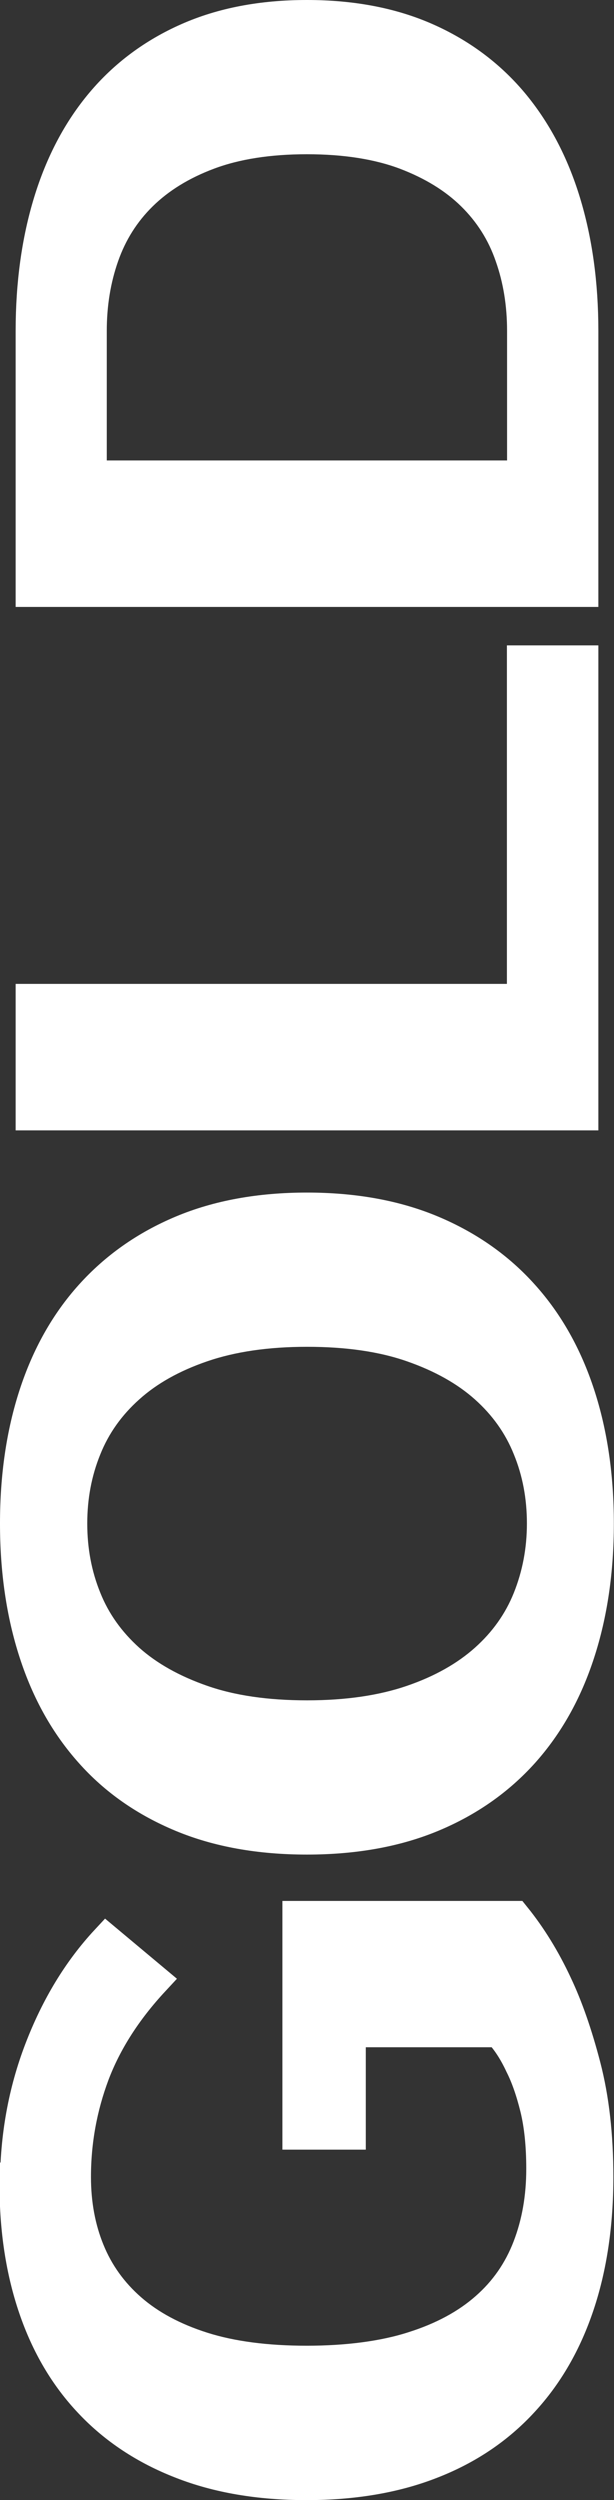 <?xml version="1.0" encoding="UTF-8"?> <svg xmlns="http://www.w3.org/2000/svg" id="_лой_2" viewBox="0 0 38.07 154.8"><rect x="0" y="0" width="38.07" height="154.8" fill="#333333" stroke="none"/> <defs> <style>.cls-1{fill:#fff;stroke:#fff;stroke-miterlimit:10;stroke-width:2px;}</style> </defs> <g id="_лой_1-2"> <g> <path class="cls-1" d="M1,135.28c0-2.96,.5-5.75,1.51-8.38,1.01-2.63,2.37-4.88,4.09-6.73l2.92,2.44c-1.72,1.85-2.96,3.79-3.73,5.82-.76,2.03-1.15,4.15-1.15,6.36,0,1.66,.28,3.19,.85,4.58,.57,1.4,1.44,2.61,2.61,3.63,1.17,1.02,2.66,1.82,4.46,2.39,1.8,.57,3.96,.85,6.46,.85s4.77-.29,6.6-.88c1.84-.58,3.35-1.4,4.53-2.44,1.19-1.04,2.06-2.3,2.63-3.78,.57-1.48,.85-3.09,.85-4.85,0-1.46-.13-2.72-.39-3.78-.26-1.05-.57-1.94-.93-2.65-.39-.84-.84-1.54-1.37-2.1h-9.26v6.34h-3.17v-13.4h13.4c.97,1.2,1.84,2.6,2.58,4.19,.65,1.37,1.24,3.05,1.76,5.05,.52,2,.78,4.28,.78,6.85,0,2.92-.39,5.56-1.17,7.9-.78,2.34-1.93,4.34-3.46,5.99-1.53,1.66-3.41,2.93-5.65,3.8-2.24,.88-4.83,1.32-7.75,1.32s-5.51-.44-7.75-1.32c-2.24-.87-4.13-2.12-5.65-3.73-1.53-1.61-2.68-3.56-3.46-5.85-.78-2.29-1.17-4.83-1.17-7.63Z"></path> <path class="cls-1" d="M1,94.33c0-2.92,.39-5.58,1.17-7.97,.78-2.39,1.93-4.44,3.46-6.14,1.53-1.7,3.41-3.03,5.65-3.97s4.83-1.41,7.75-1.41,5.51,.47,7.75,1.41c2.24,.94,4.13,2.27,5.65,3.97,1.53,1.7,2.68,3.75,3.46,6.14,.78,2.39,1.17,5.05,1.17,7.97s-.39,5.59-1.17,7.99c-.78,2.41-1.93,4.46-3.46,6.17-1.53,1.7-3.41,3.02-5.65,3.95-2.24,.93-4.83,1.39-7.75,1.39s-5.51-.46-7.75-1.39-4.13-2.24-5.65-3.95c-1.53-1.71-2.68-3.76-3.46-6.17-.78-2.4-1.17-5.07-1.17-7.99Zm3.41,0c0,1.66,.29,3.21,.88,4.66,.58,1.45,1.48,2.7,2.68,3.78,1.2,1.07,2.72,1.92,4.56,2.56s4,.95,6.51,.95,4.67-.32,6.51-.95,3.36-1.49,4.56-2.56c1.2-1.07,2.1-2.33,2.68-3.78,.58-1.45,.88-3,.88-4.66s-.29-3.21-.88-4.65c-.58-1.45-1.48-2.71-2.68-3.78-1.2-1.07-2.72-1.92-4.56-2.56s-4-.95-6.51-.95-4.67,.32-6.51,.95-3.36,1.48-4.56,2.56c-1.2,1.07-2.1,2.33-2.68,3.78-.59,1.45-.88,3-.88,4.65Z"></path> <path class="cls-1" d="M32.44,40.96h3.66v28.03H1.97v-7.07h30.46v-20.96Z"></path> <path class="cls-1" d="M1.97,20.49c0-2.92,.37-5.58,1.1-7.97,.73-2.39,1.81-4.44,3.24-6.14,1.43-1.7,3.21-3.03,5.34-3.97,2.13-.94,4.59-1.41,7.38-1.41s5.26,.47,7.39,1.41,3.91,2.27,5.34,3.97c1.43,1.71,2.51,3.75,3.24,6.14,.73,2.39,1.1,5.04,1.1,7.97v16.09H1.97V20.49Zm3.66,9.02h26.81v-9.02c0-1.66-.25-3.21-.76-4.65-.5-1.45-1.3-2.71-2.39-3.78s-2.48-1.92-4.17-2.56c-1.69-.63-3.72-.95-6.09-.95s-4.4,.32-6.09,.95c-1.69,.63-3.08,1.49-4.17,2.56-1.09,1.07-1.88,2.33-2.39,3.78s-.76,3-.76,4.65v9.02Z"></path> </g> </g> </svg> 